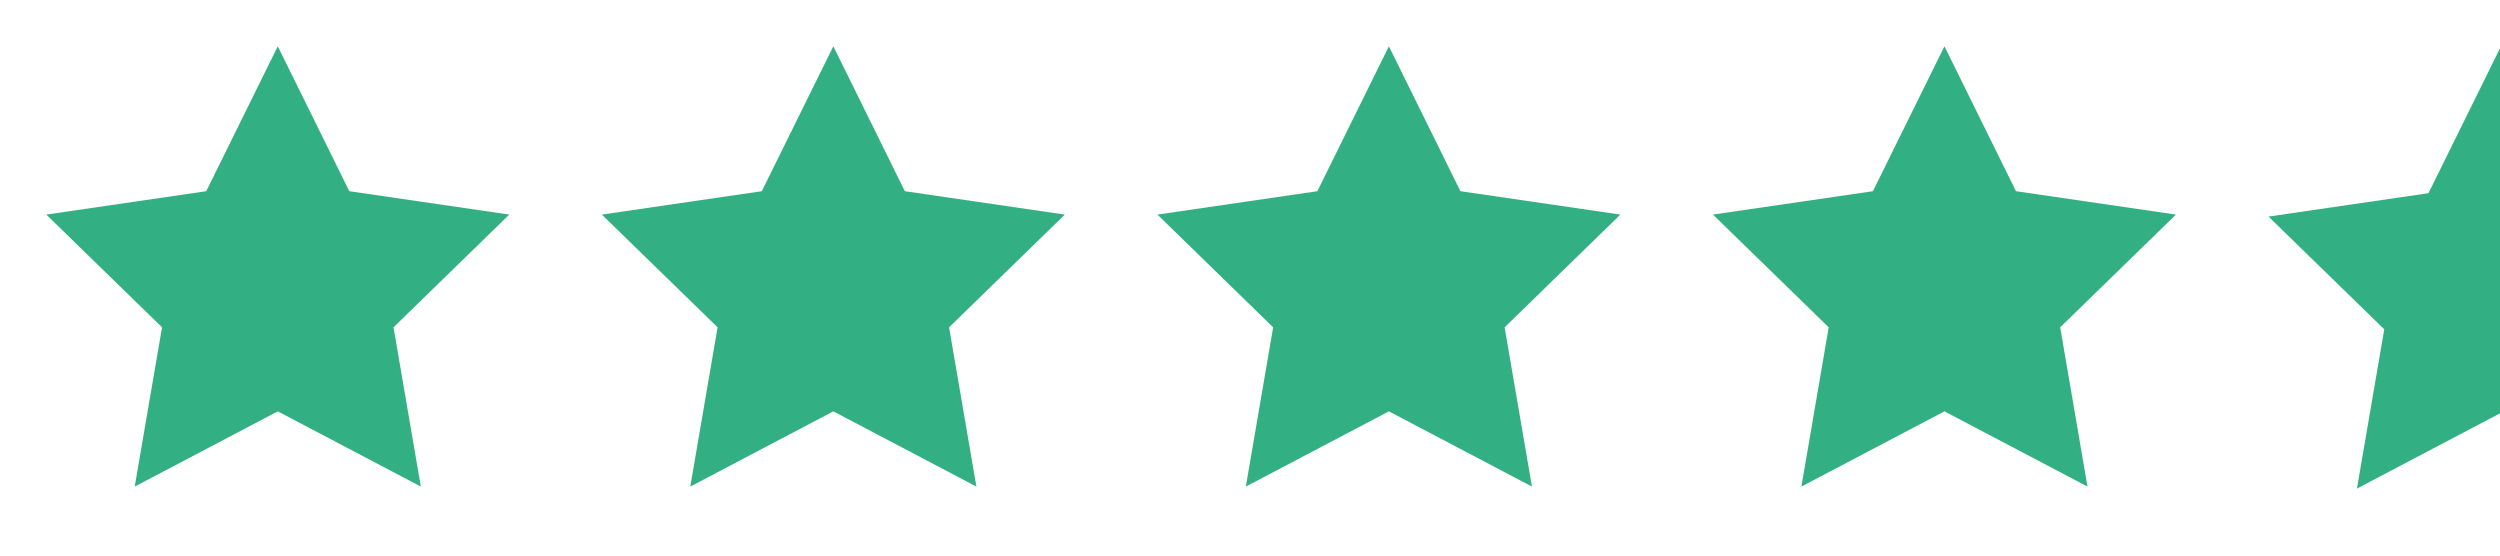 <svg width="108" height="24" viewBox="0 0 108 24" fill="none" xmlns="http://www.w3.org/2000/svg">
<path d="M12 2L15.09 8.26L22 9.27L17 14.14L18.18 21.02L12 17.77L5.82 21.02L7 14.14L2 9.27L8.91 8.26L12 2Z" fill="#33B083"/>
<path d="M36 2L39.09 8.26L46 9.27L41 14.14L42.18 21.02L36 17.77L29.82 21.02L31 14.14L26 9.27L32.91 8.26L36 2Z" fill="#33B083"/>
<path d="M60 2L63.09 8.26L70 9.27L65 14.14L66.18 21.02L60 17.77L53.82 21.02L55 14.14L50 9.27L56.91 8.26L60 2Z" fill="#33B083"/>
<path d="M84 2L87.09 8.26L94 9.27L89 14.14L90.18 21.02L84 17.77L77.82 21.02L79 14.14L74 9.27L80.91 8.26L84 2Z" fill="#33B083"/>
<g clip-path="url(#clip0_203_3884)">
<g clip-path="url(#clip1_203_3884)">
<path d="M108 2.086L111.09 8.346L118 9.356L113 14.226L114.18 21.106L108 17.856L101.82 21.106L103 14.226L98 9.356L104.91 8.346L108 2.086Z" fill="#33B083"/>
</g>
</g>
<defs>
<clipPath id="clip0_203_3884">
<rect width="12" height="24" fill="white" transform="translate(96)"/>
</clipPath>
<clipPath id="clip1_203_3884">
<rect width="48" height="48" fill="white" transform="translate(96 0.086)"/>
</clipPath>
</defs>
</svg>

